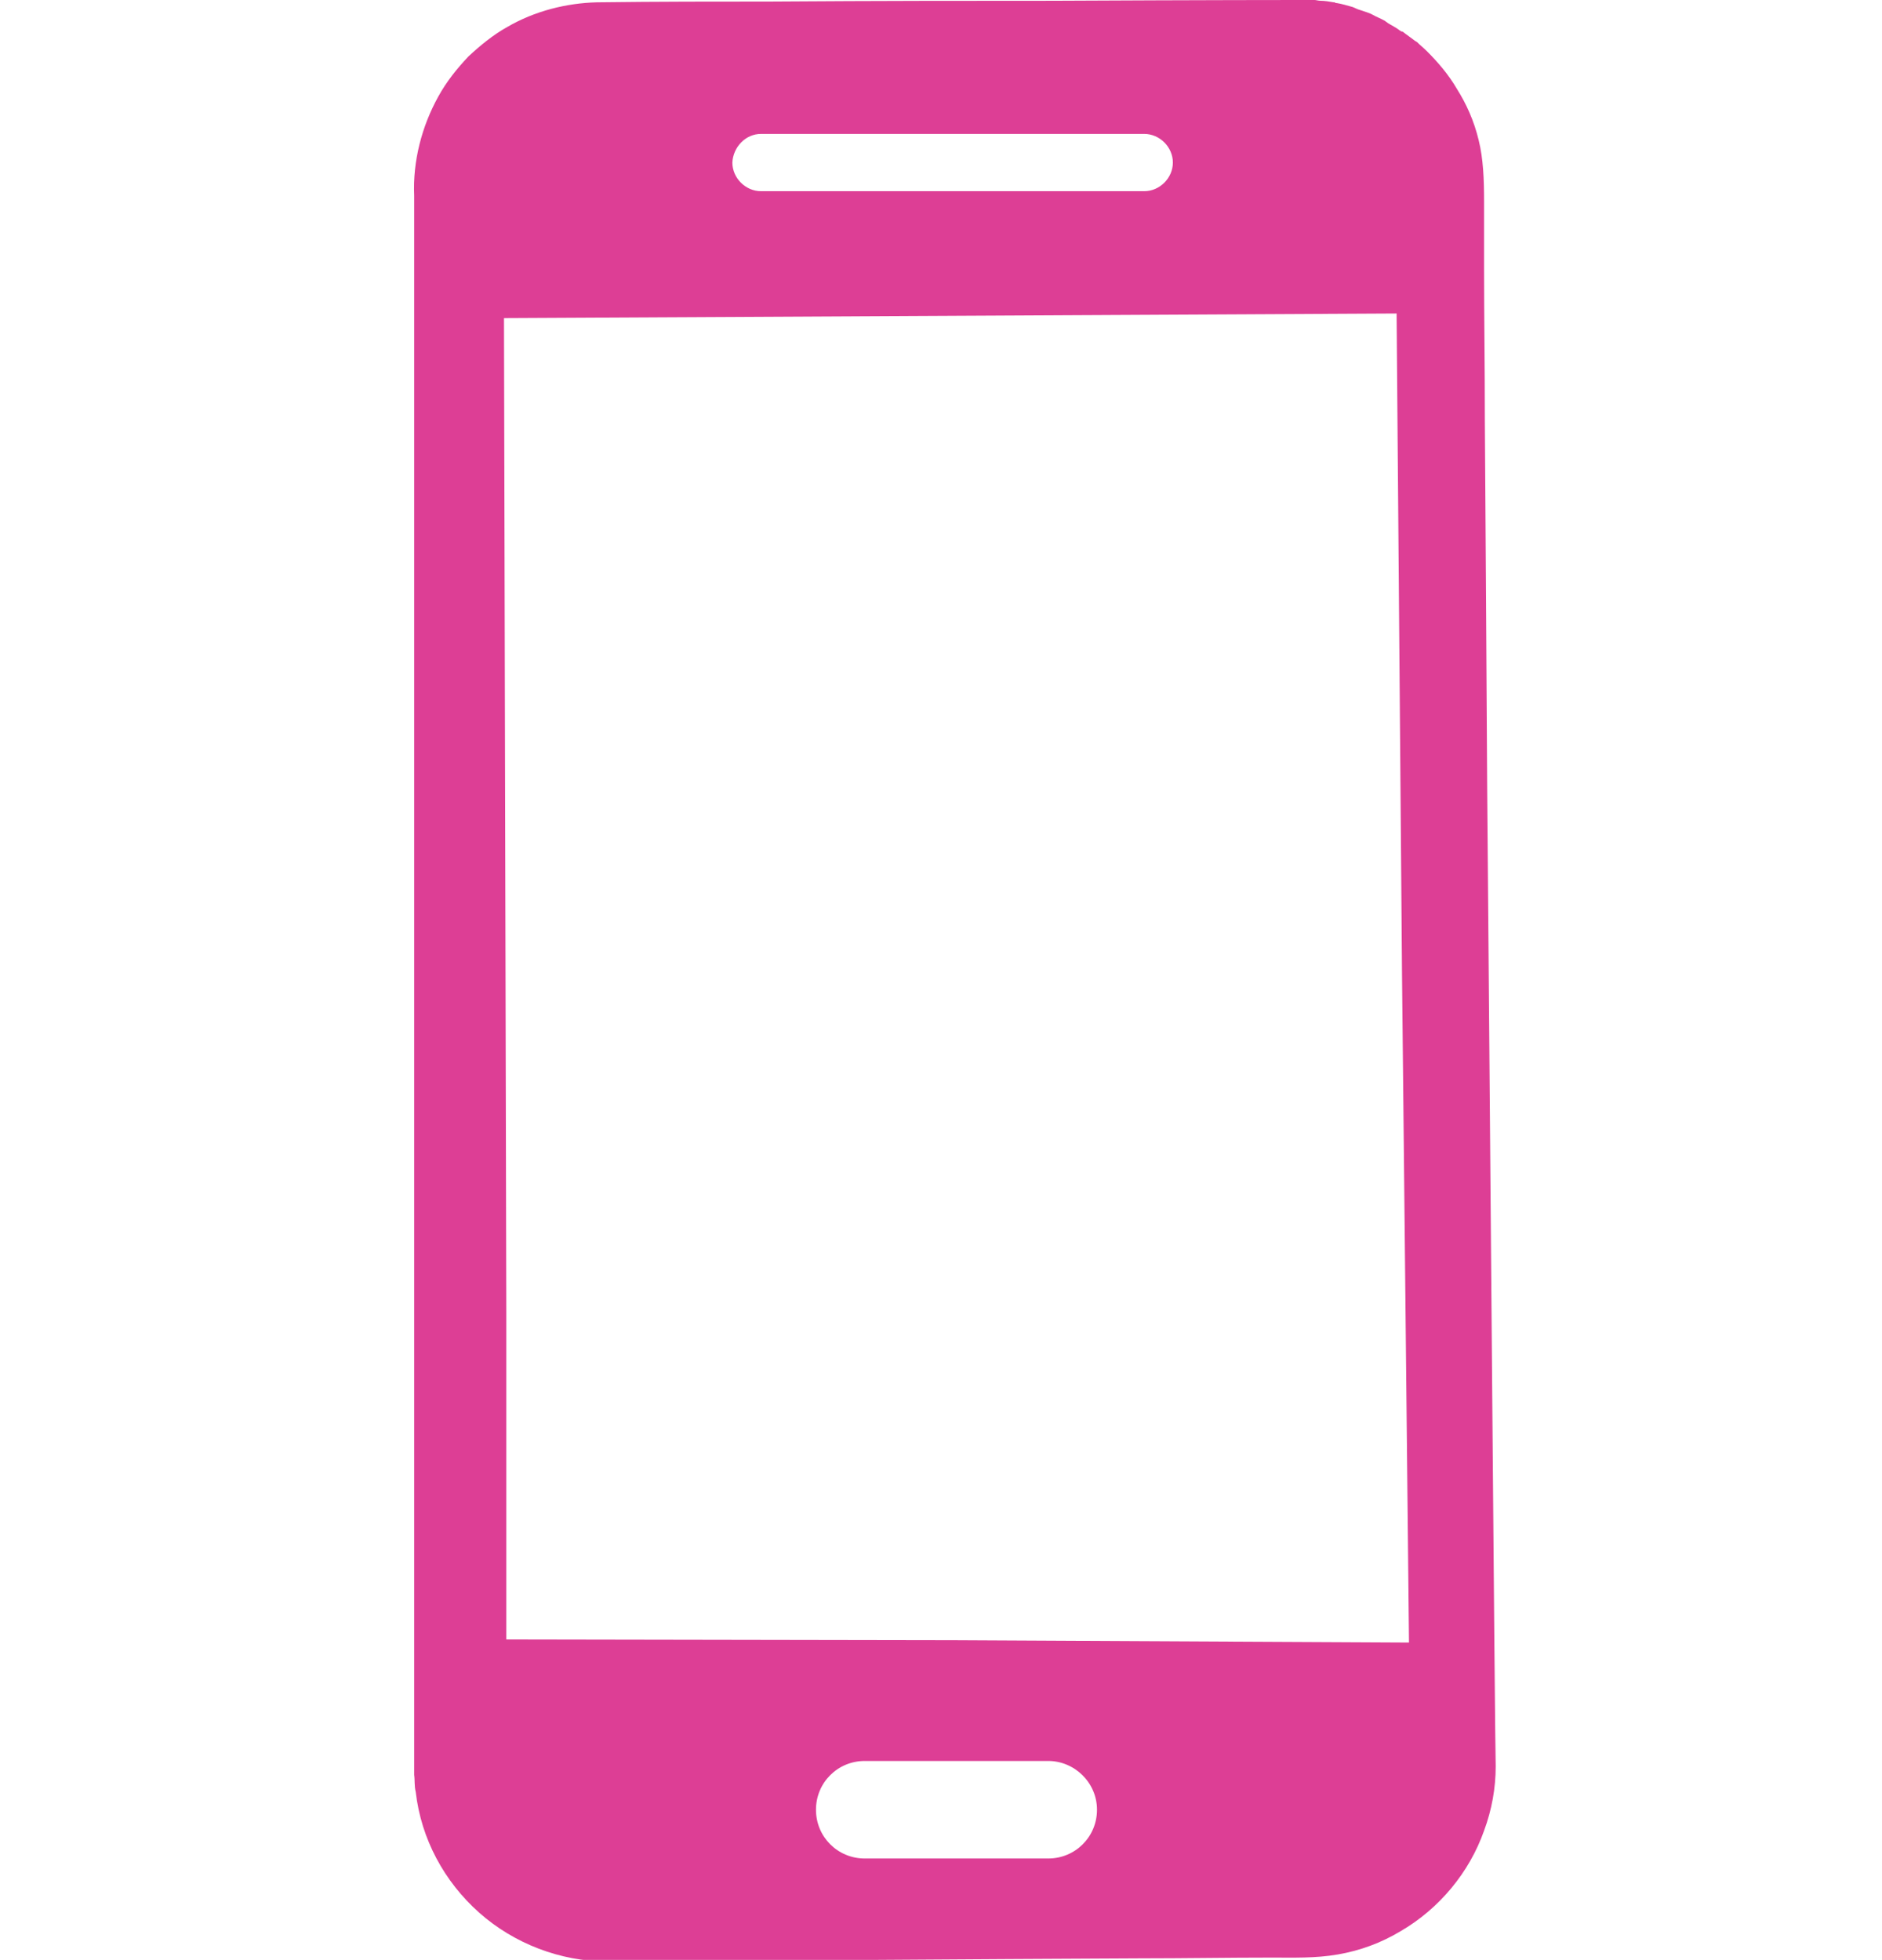 <?xml version="1.0" encoding="utf-8"?>
<!-- Generator: Adobe Illustrator 27.5.0, SVG Export Plug-In . SVG Version: 6.00 Build 0)  -->
<svg version="1.1" id="Layer_1" xmlns="http://www.w3.org/2000/svg" xmlns:xlink="http://www.w3.org/1999/xlink" x="0px" y="0px"
	 viewBox="0 0 243.1 253.2" style="enable-background:new 0 0 243.1 253.2;" xml:space="preserve">
<style type="text/css">
	.st0{fill:#DD3E95;}
</style>
<path class="st0" d="M192.1,101.6c-0.1-17.3-0.2-33.2-0.3-47.2c0-7-0.1-13.6-0.1-19.7c0-3,0-6,0-8.7c0-2.8-0.1-5.5-0.7-7.9
	c-0.6-2.5-1.6-4.7-2.8-6.6c-1.1-1.9-2.5-3.5-3.9-4.9c-0.4-0.4-0.9-0.8-1.3-1.2c-0.1,0-0.1-0.1-0.2-0.1c-0.5-0.4-1.1-0.8-1.6-1.2
	C181,4.1,181,4,180.9,4c-0.5-0.4-1.1-0.7-1.6-1c-0.1-0.1-0.3-0.2-0.4-0.3c-0.5-0.3-1.1-0.5-1.6-0.8c-0.2-0.1-0.4-0.2-0.7-0.3
	c-0.3-0.1-0.6-0.2-0.9-0.3c-0.4-0.1-0.7-0.3-1-0.4c-0.7-0.2-1.4-0.4-2-0.5c-0.1,0-0.2,0-0.3-0.1h-0.1c-0.6-0.1-1.2-0.2-1.7-0.2
	c-0.3,0-0.6-0.1-0.8-0.1c0,0,0,0-0.1,0c-1.3,0-2.1,0-2.1,0s-11.5,0-31.7,0.1c-10.1,0-22.4,0-36.4,0.1c-7,0-14.5,0-22.4,0.1
	c-3.9,0.1-8,1.1-11.6,3.2c-1.8,1-3.5,2.4-5,3.8c-1.5,1.6-2.8,3.2-3.9,5.2c-2.1,3.8-3.3,8.3-3.1,12.8c0,4.5,0,9.1,0,13.8
	c0,9.3,0,19,0,28.9c0,19.8,0,40.7,0,62.4c0,21.6,0,44,0,66.7c0,5.7,0,11.4,0,17.1c0,2.9,0,5.7,0,8.6v4.3v1.1v0.3v0.3v0.5
	c0.1,0.7,0,1.4,0.2,2.2c0.7,6.1,3.7,11.6,8.2,15.6s10.5,6.3,16.5,6.3c23.1-0.1,46.1-0.3,68.9-0.4c5.7,0,11.3-0.1,17-0.1
	c2.8,0,5.6,0.1,8.5-0.4s5.6-1.5,8.1-3c5-2.9,8.9-7.6,10.8-13c1-2.7,1.5-5.5,1.5-8.3C193.1,225.4,192.4,136.3,192.1,101.6z
	 M98.3,17.3h49.5c2,0,3.7,1.7,3.7,3.7s-1.7,3.7-3.7,3.7H98.3c-2,0-3.7-1.7-3.7-3.7C94.7,19,96.3,17.3,98.3,17.3z M141.7,233.8
	c0,3.5-2.8,6.3-6.3,6.3h-23.7c-3.5,0-6.3-2.8-6.3-6.3l0,0c0-3.5,2.8-6.3,6.3-6.3h23.7C138.8,227.5,141.7,230.3,141.7,233.8
	L141.7,233.8z M123.3,211.9l-57.9-0.1v-42.4l-0.1-43.1l-0.2-85.2l115.3-0.6l0.7,85.4l0.9,86.3L123.3,211.9z"/>
</svg>
